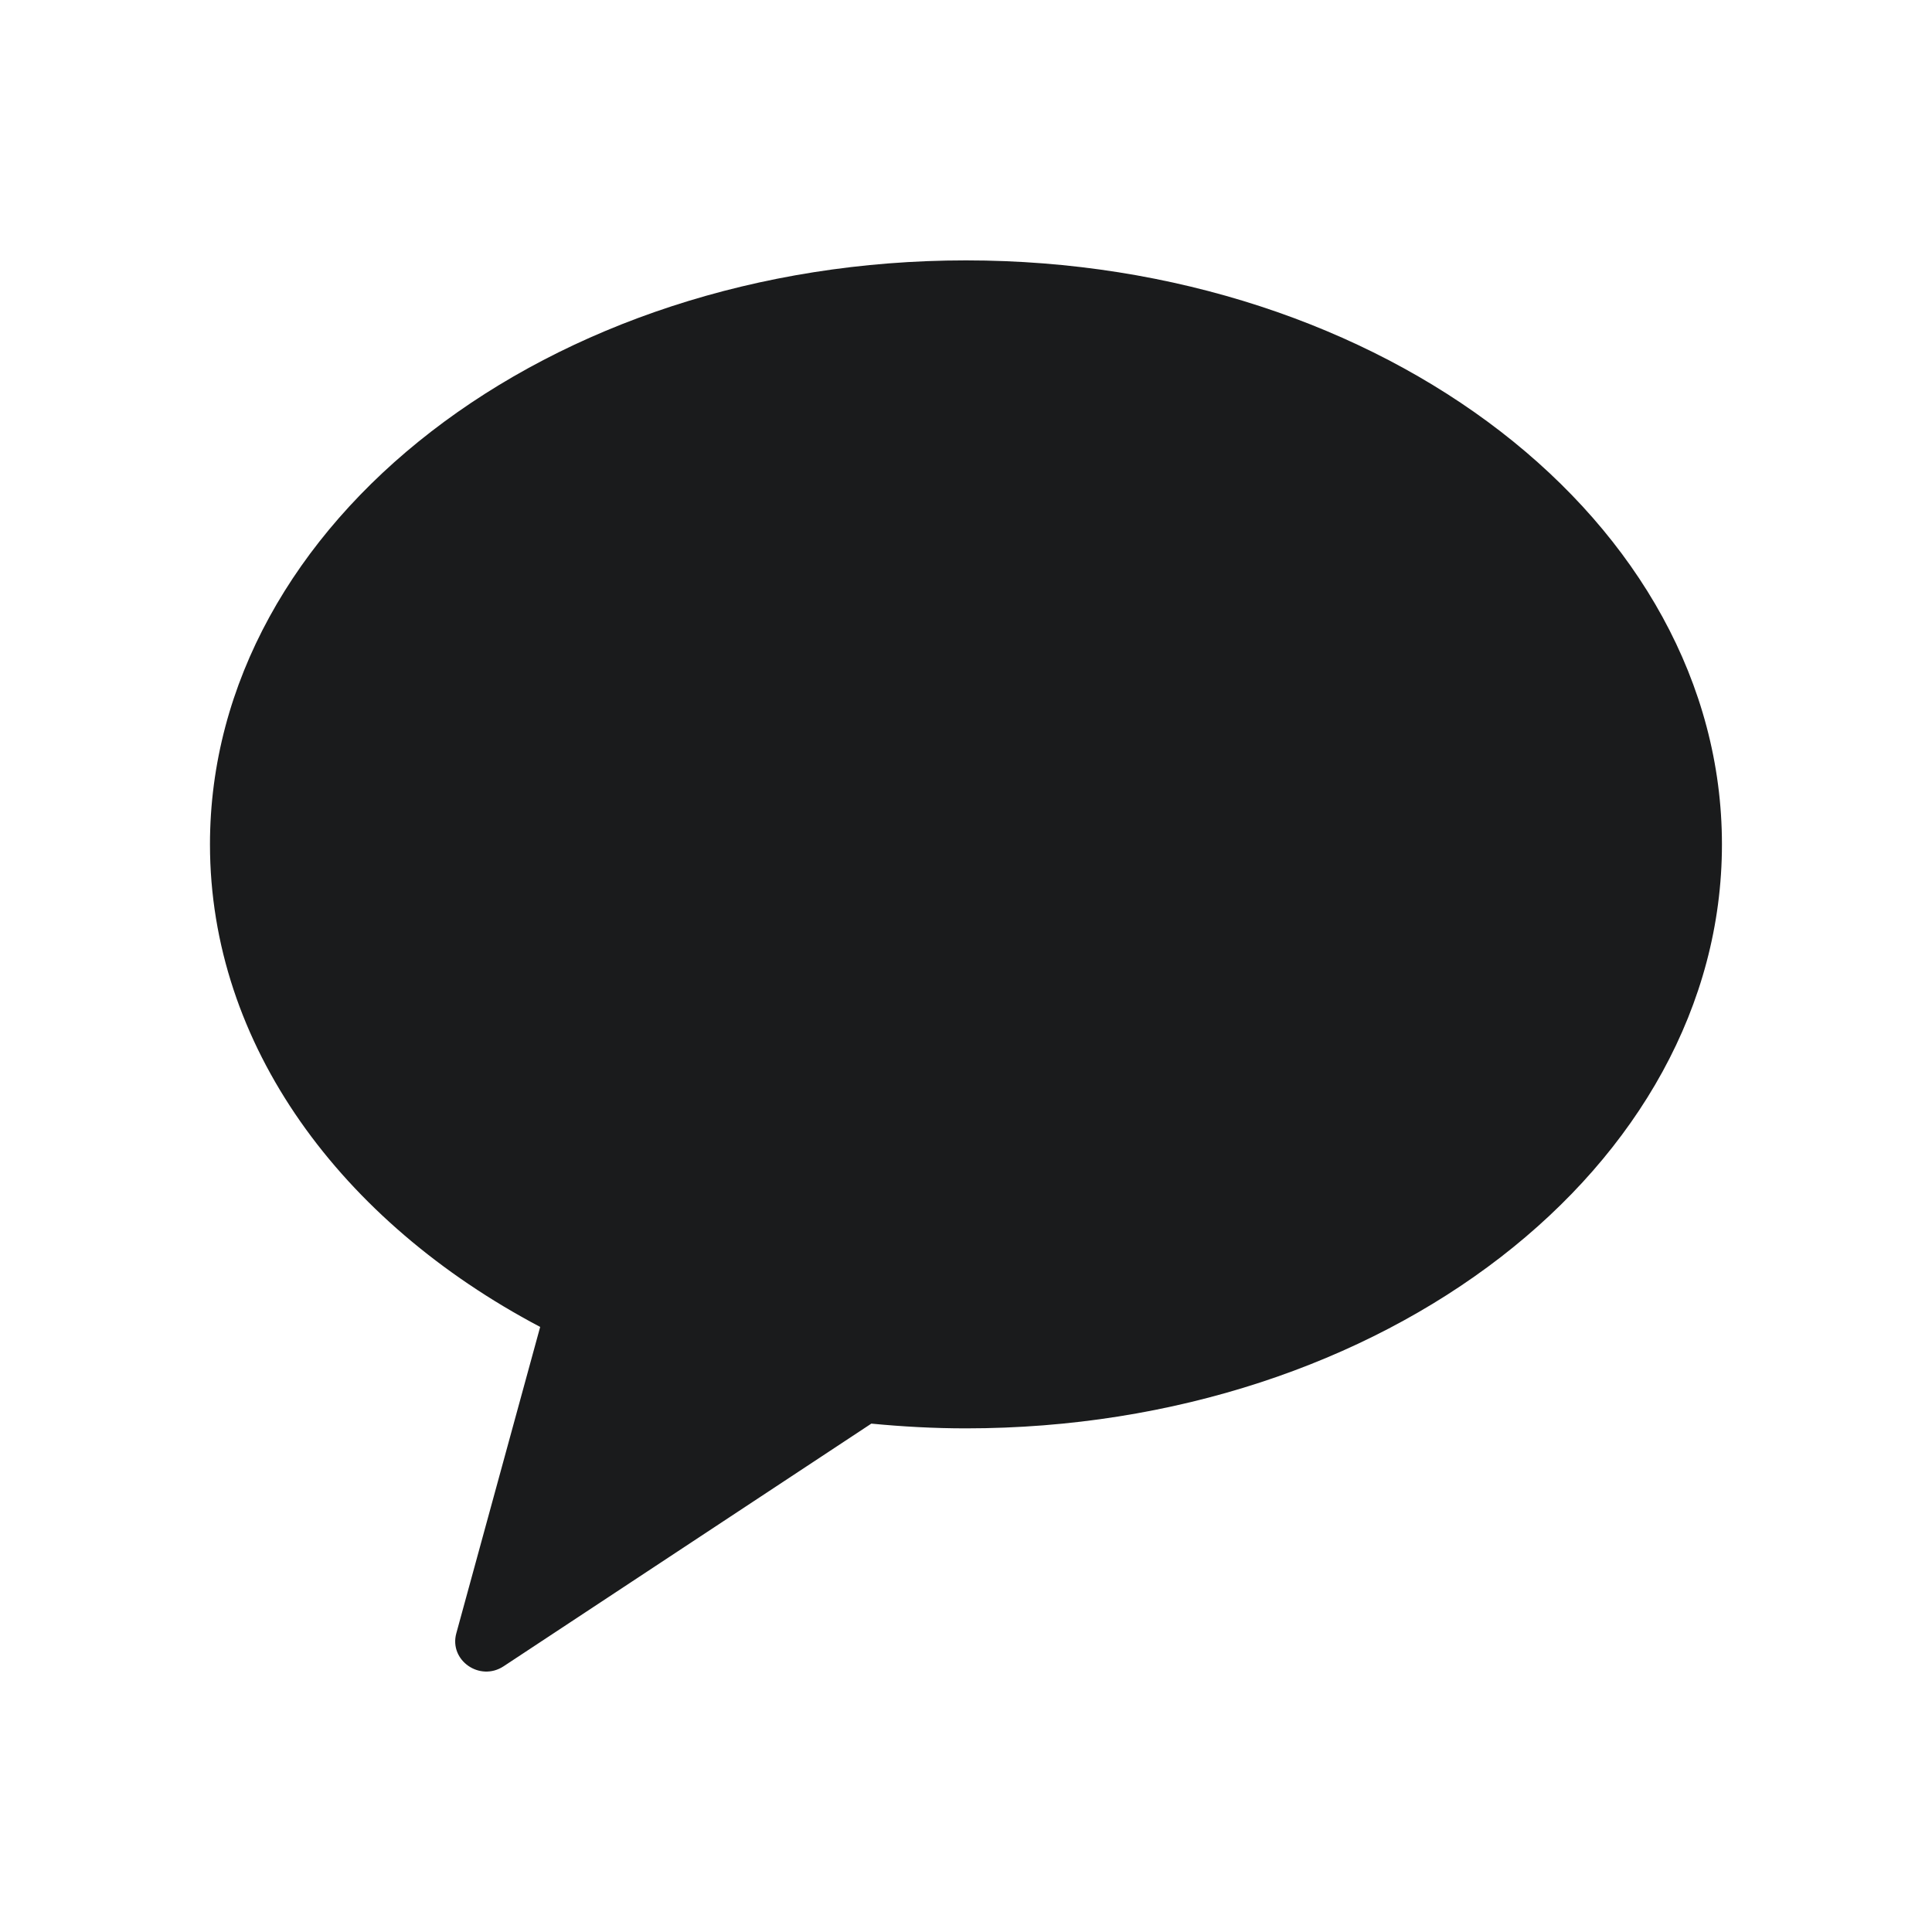 <svg width="22" height="22" viewBox="0 0 22 22" fill="none" xmlns="http://www.w3.org/2000/svg">
<g clip-path="url(#clip0_1_3183)">
<path fill-rule="evenodd" clip-rule="evenodd" d="M10.999 2.965C6.245 2.965 2.391 5.942 2.391 9.615C2.391 11.899 3.881 13.912 6.151 15.11L5.196 18.599C5.112 18.907 5.464 19.153 5.735 18.974L9.922 16.211C10.275 16.245 10.634 16.265 10.999 16.265C15.754 16.265 19.608 13.287 19.608 9.615C19.608 5.942 15.754 2.965 10.999 2.965Z" fill="#1A1B1C"/>
</g>
<defs>
<clipPath id="clip0_1_3183">
<rect width="17.217" height="17.217" fill="white" transform="translate(2.391 2.391)"/>
</clipPath>
</defs>
</svg>

